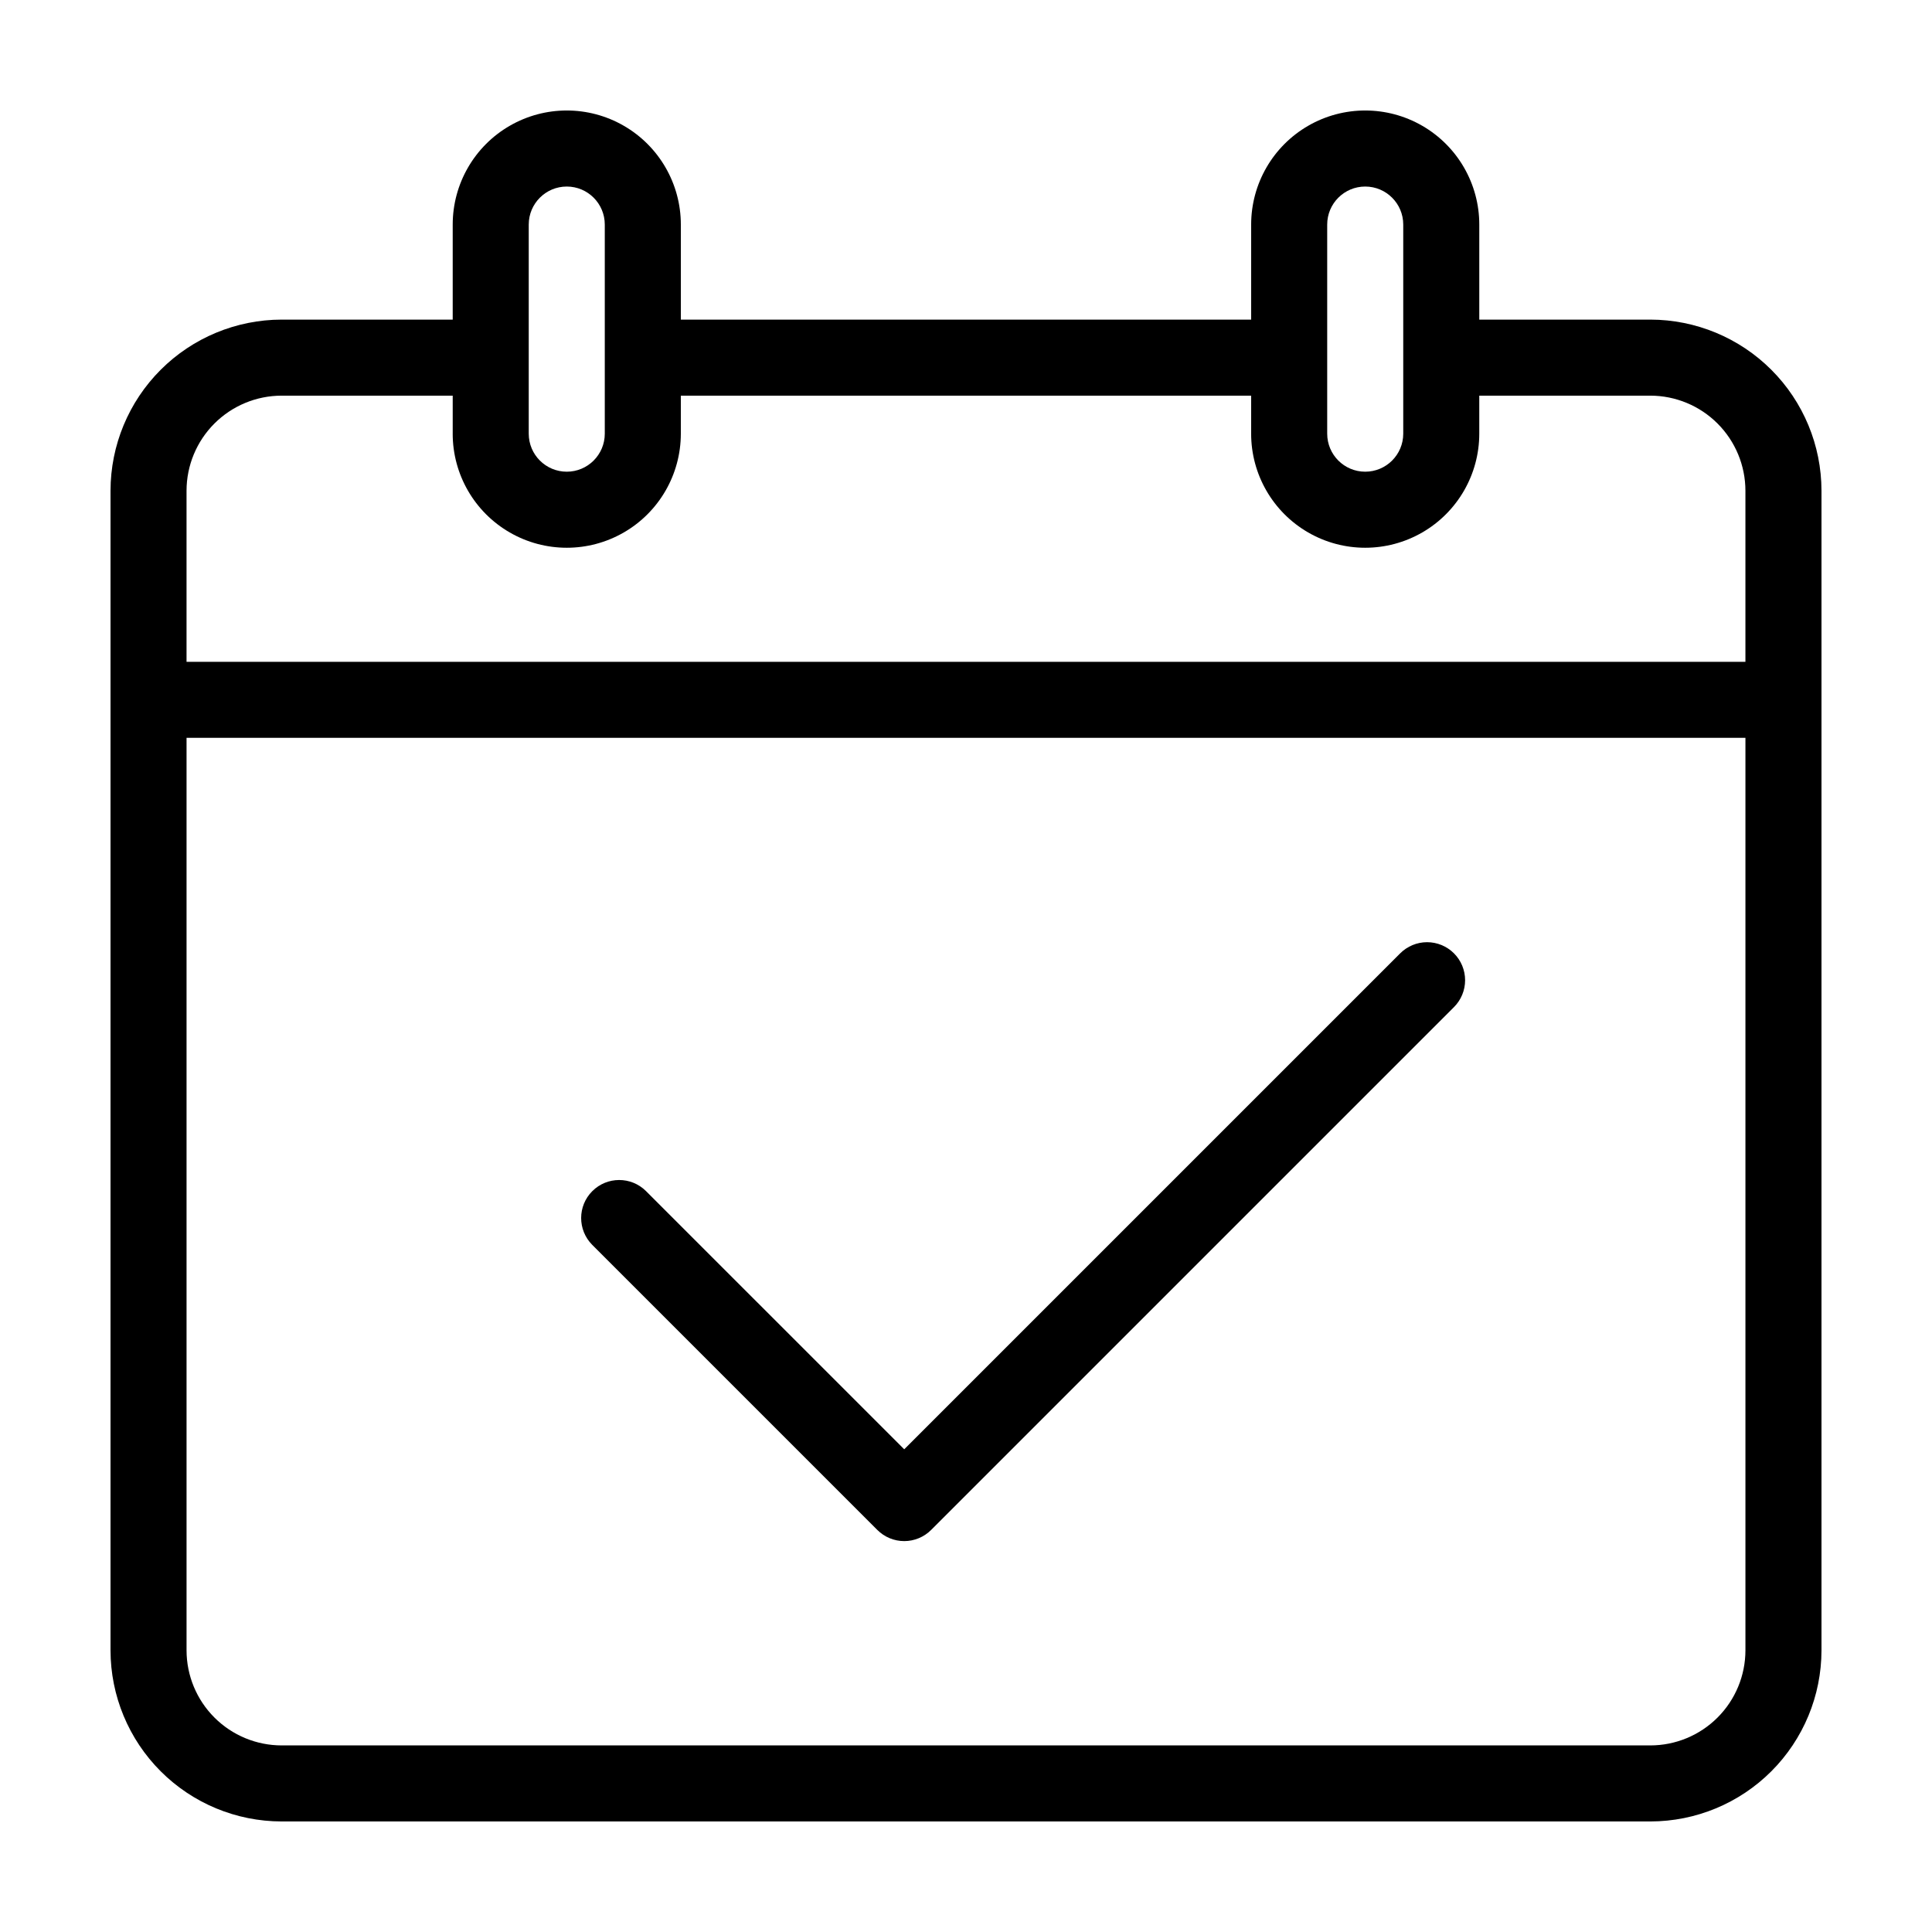 <?xml version="1.0" encoding="UTF-8"?>
<!-- Uploaded to: ICON Repo, www.iconrepo.com, Generator: ICON Repo Mixer Tools -->
<svg fill="#000000" width="800px" height="800px" version="1.1" viewBox="144 144 512 512" xmlns="http://www.w3.org/2000/svg">
 <g>
  <path d="m581.37 228.7h-45.344v-25.191c0-10.797-5.762-20.777-15.113-26.176-9.355-5.402-20.879-5.402-30.23 0-9.352 5.398-15.113 15.379-15.113 26.176v25.191h-151.14v-25.191c0-10.797-5.762-20.777-15.113-26.176-9.352-5.402-20.875-5.402-30.227 0-9.355 5.398-15.117 15.379-15.117 26.176v25.191h-45.34c-12.023 0.016-23.547 4.797-32.047 13.297-8.504 8.5-13.285 20.023-13.297 32.047v307.32c0.012 12.02 4.793 23.547 13.297 32.047 8.5 8.5 20.023 13.281 32.047 13.293h362.74c12.02-0.012 23.547-4.793 32.047-13.293s13.281-20.027 13.293-32.047v-307.32c-0.012-12.023-4.793-23.547-13.293-32.047s-20.027-13.281-32.047-13.297zm-85.648-25.191c0-5.562 4.512-10.074 10.074-10.074 5.566 0 10.078 4.512 10.078 10.074v55.422c0 5.562-4.512 10.074-10.078 10.074-5.562 0-10.074-4.512-10.074-10.074zm-211.6 0c0-5.562 4.512-10.074 10.078-10.074 5.562 0 10.074 4.512 10.074 10.074v55.422c0 5.562-4.512 10.074-10.074 10.074-5.566 0-10.078-4.512-10.078-10.074zm-65.492 45.344h45.344v10.078h-0.004c0 10.797 5.762 20.777 15.117 26.176 9.352 5.402 20.875 5.402 30.227 0 9.352-5.398 15.113-15.379 15.113-26.176v-10.078h151.14v10.078c0 10.797 5.762 20.777 15.113 26.176 9.352 5.402 20.875 5.402 30.23 0 9.352-5.398 15.113-15.379 15.113-26.176v-10.078h45.344c6.676 0.008 13.082 2.664 17.801 7.387 4.723 4.723 7.379 11.125 7.387 17.805v45.344h-413.12v-45.344c0.008-6.68 2.664-13.082 7.387-17.805 4.723-4.723 11.125-7.379 17.805-7.387zm362.74 357.7h-362.74c-6.68-0.008-13.082-2.664-17.805-7.387-4.723-4.719-7.379-11.125-7.387-17.801v-241.83h413.12v241.83c-0.008 6.676-2.664 13.082-7.387 17.801-4.719 4.723-11.125 7.379-17.801 7.387z"/>
  <path d="m515.05 396.66-131.42 131.42-68.449-68.445c-3.938-3.906-10.293-3.891-14.215 0.031-3.926 3.922-3.938 10.277-0.031 14.219l75.57 75.57c1.891 1.891 4.453 2.953 7.125 2.953s5.234-1.062 7.125-2.953l138.55-138.55c1.895-1.887 2.961-4.453 2.965-7.129 0-2.676-1.059-5.242-2.953-7.133-1.891-1.891-4.457-2.953-7.133-2.953-2.676 0.004-5.238 1.07-7.129 2.965z"/>
 </g>
</svg>